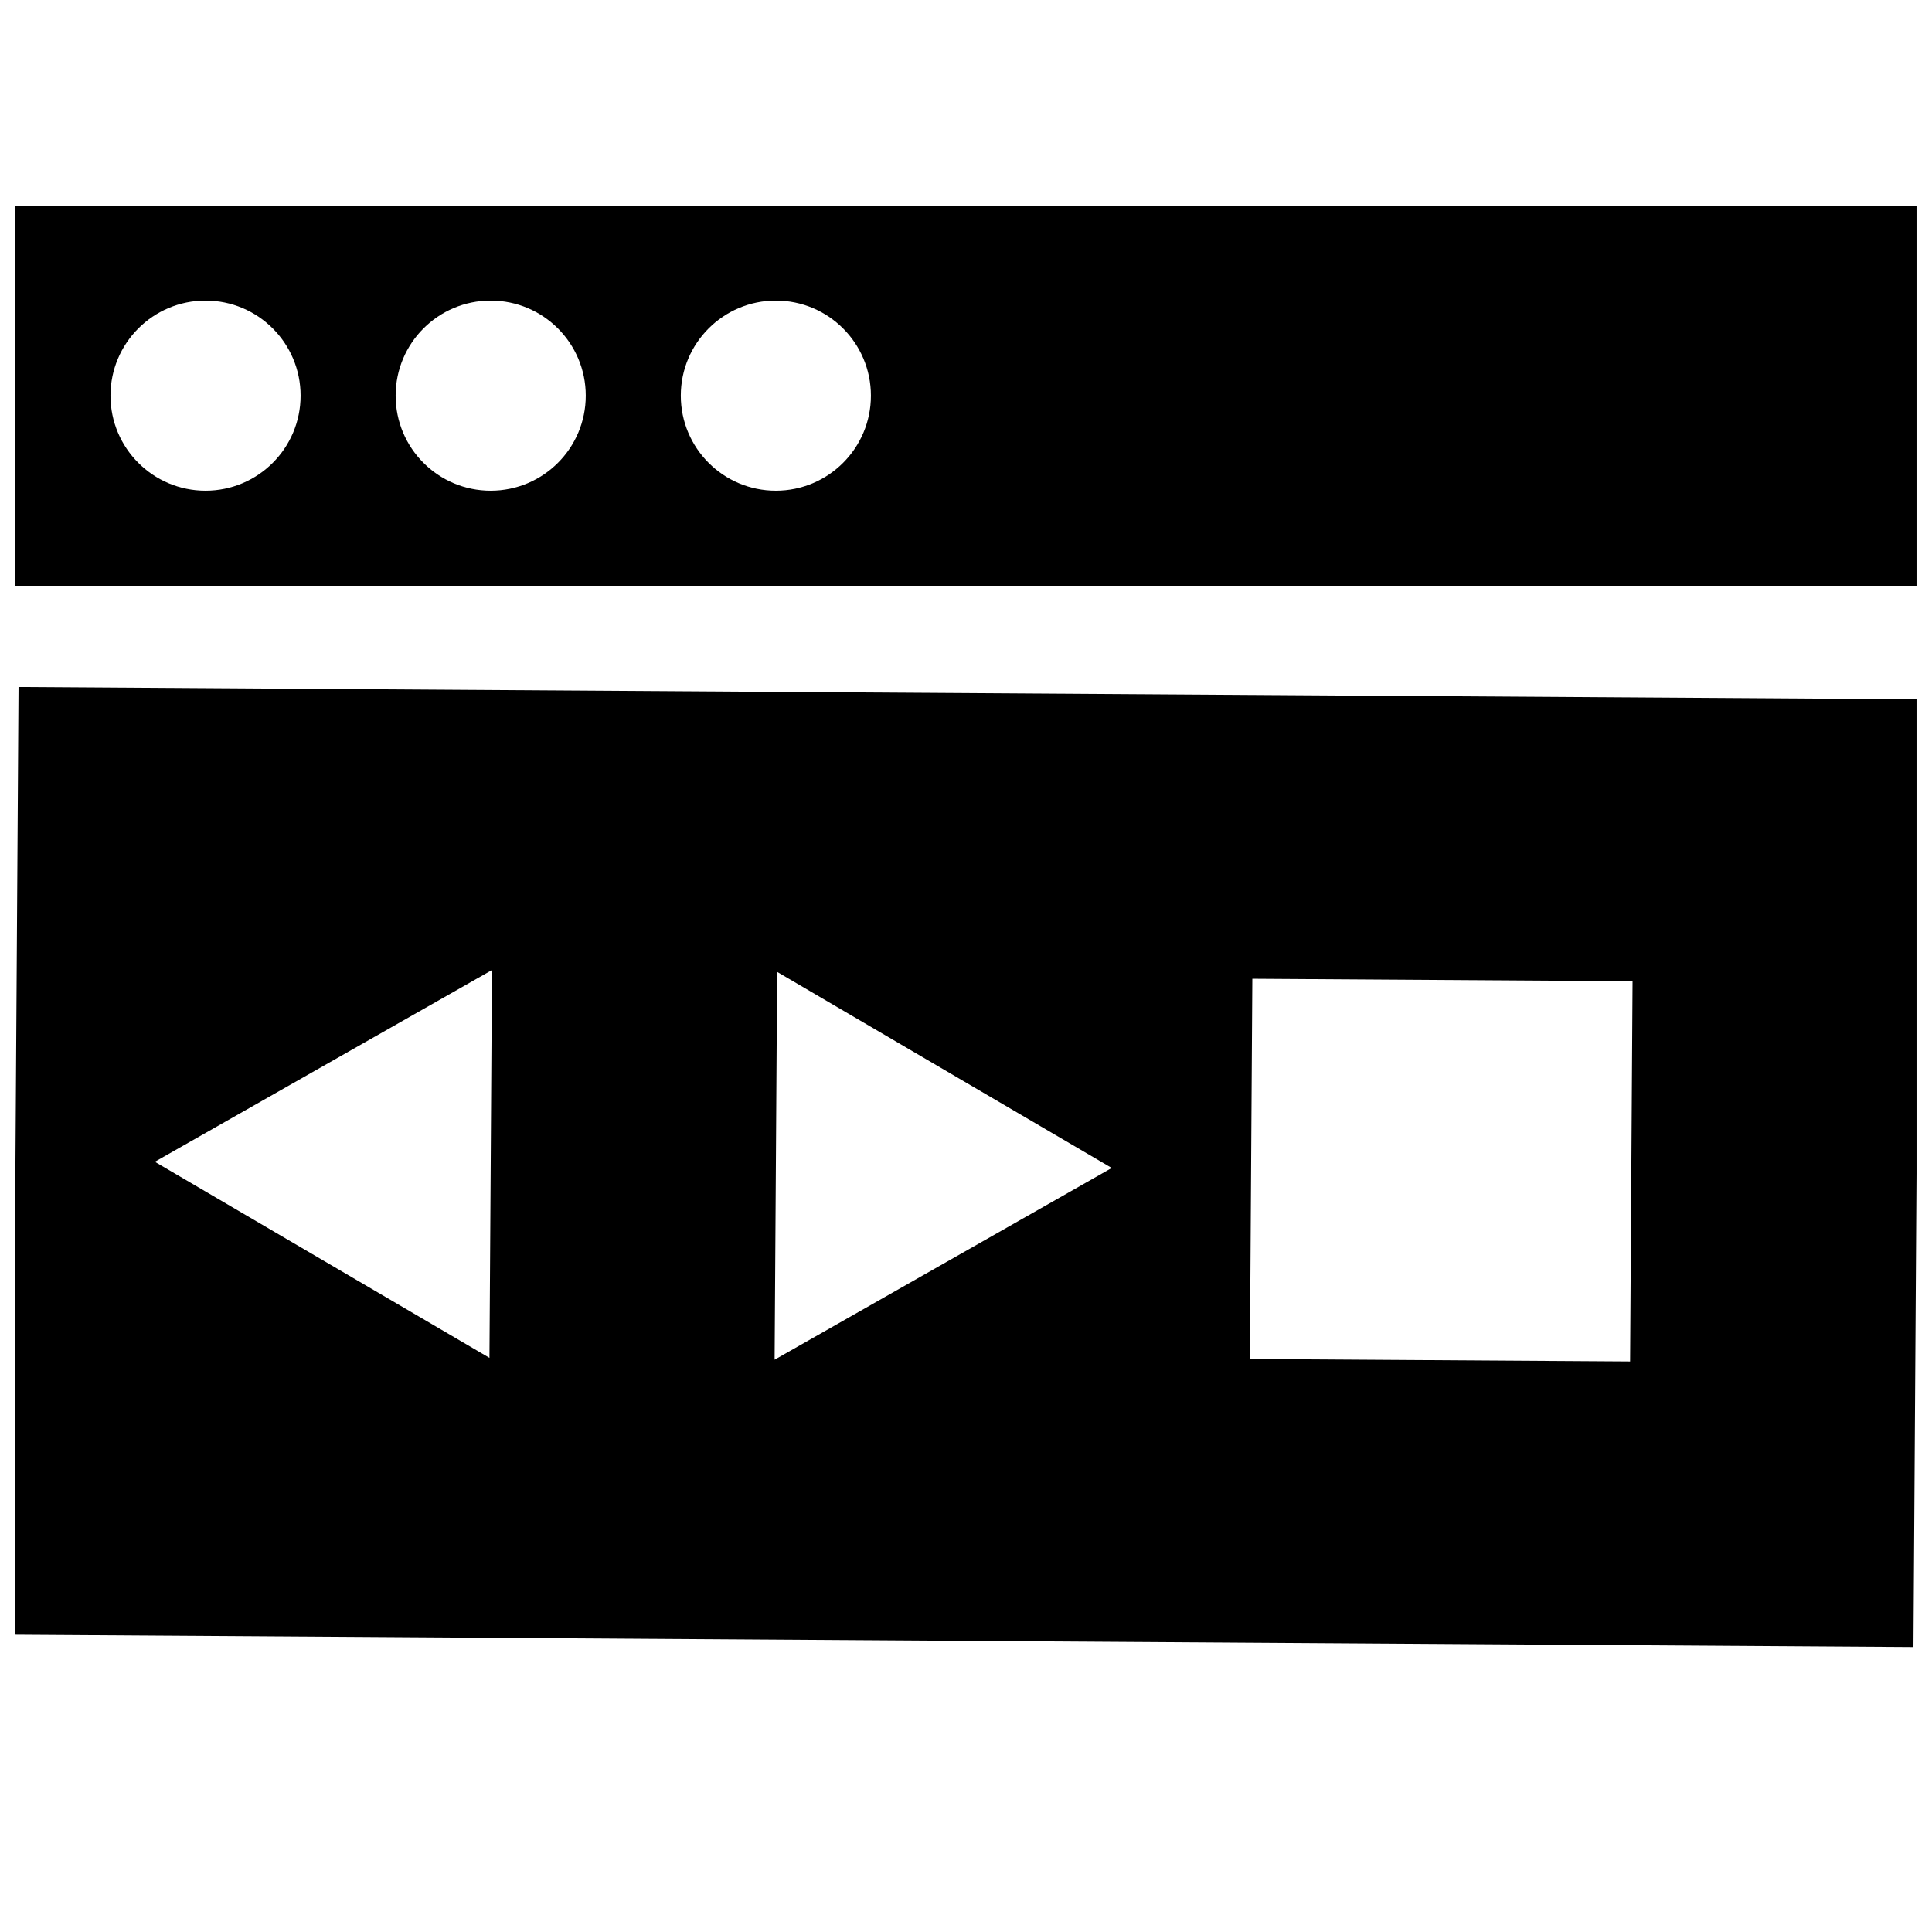 <?xml version="1.0" encoding="UTF-8"?>
<!-- Uploaded to: ICON Repo, www.svgrepo.com, Generator: ICON Repo Mixer Tools -->
<svg width="800px" height="800px" version="1.1" viewBox="144 144 512 512" xmlns="http://www.w3.org/2000/svg">
 <defs>
  <clipPath id="b">
   <path d="m148.09 326h503.81v255h-503.81z"/>
  </clipPath>
  <clipPath id="a">
   <path d="m148.09 198h503.81v102h-503.81z"/>
  </clipPath>
 </defs>
 <g>
  <g clip-path="url(#b)">
   <path d="m148.91 326.06-1.625 251.16 503.8 3.262 1.629-251.16zm124.8 177.79-88.676-51.965 89.34-50.812zm75.57 0.488 0.668-102.78 88.676 51.965zm226.71 0.461-100.76-0.656 0.652-100.76 100.76 0.652z"/>
  </g>
  <g clip-path="url(#a)">
   <path d="m601.52 198.47h-453.43v100.77h503.81v-100.77zm-403.05 75.574c-13.914 0-25.191-11.277-25.191-25.191 0-13.914 11.277-25.191 25.191-25.191 13.914 0 25.191 11.277 25.191 25.191-0.004 13.914-11.281 25.191-25.191 25.191zm75.57 0c-13.914 0-25.191-11.277-25.191-25.191 0-13.914 11.277-25.191 25.191-25.191s25.191 11.277 25.191 25.191c0 13.914-11.281 25.191-25.191 25.191zm75.57 0c-13.914 0-25.191-11.277-25.191-25.191 0-13.914 11.277-25.191 25.191-25.191 13.914 0 25.191 11.277 25.191 25.191 0 13.914-11.277 25.191-25.191 25.191z"/>
  </g>
 </g>
</svg>